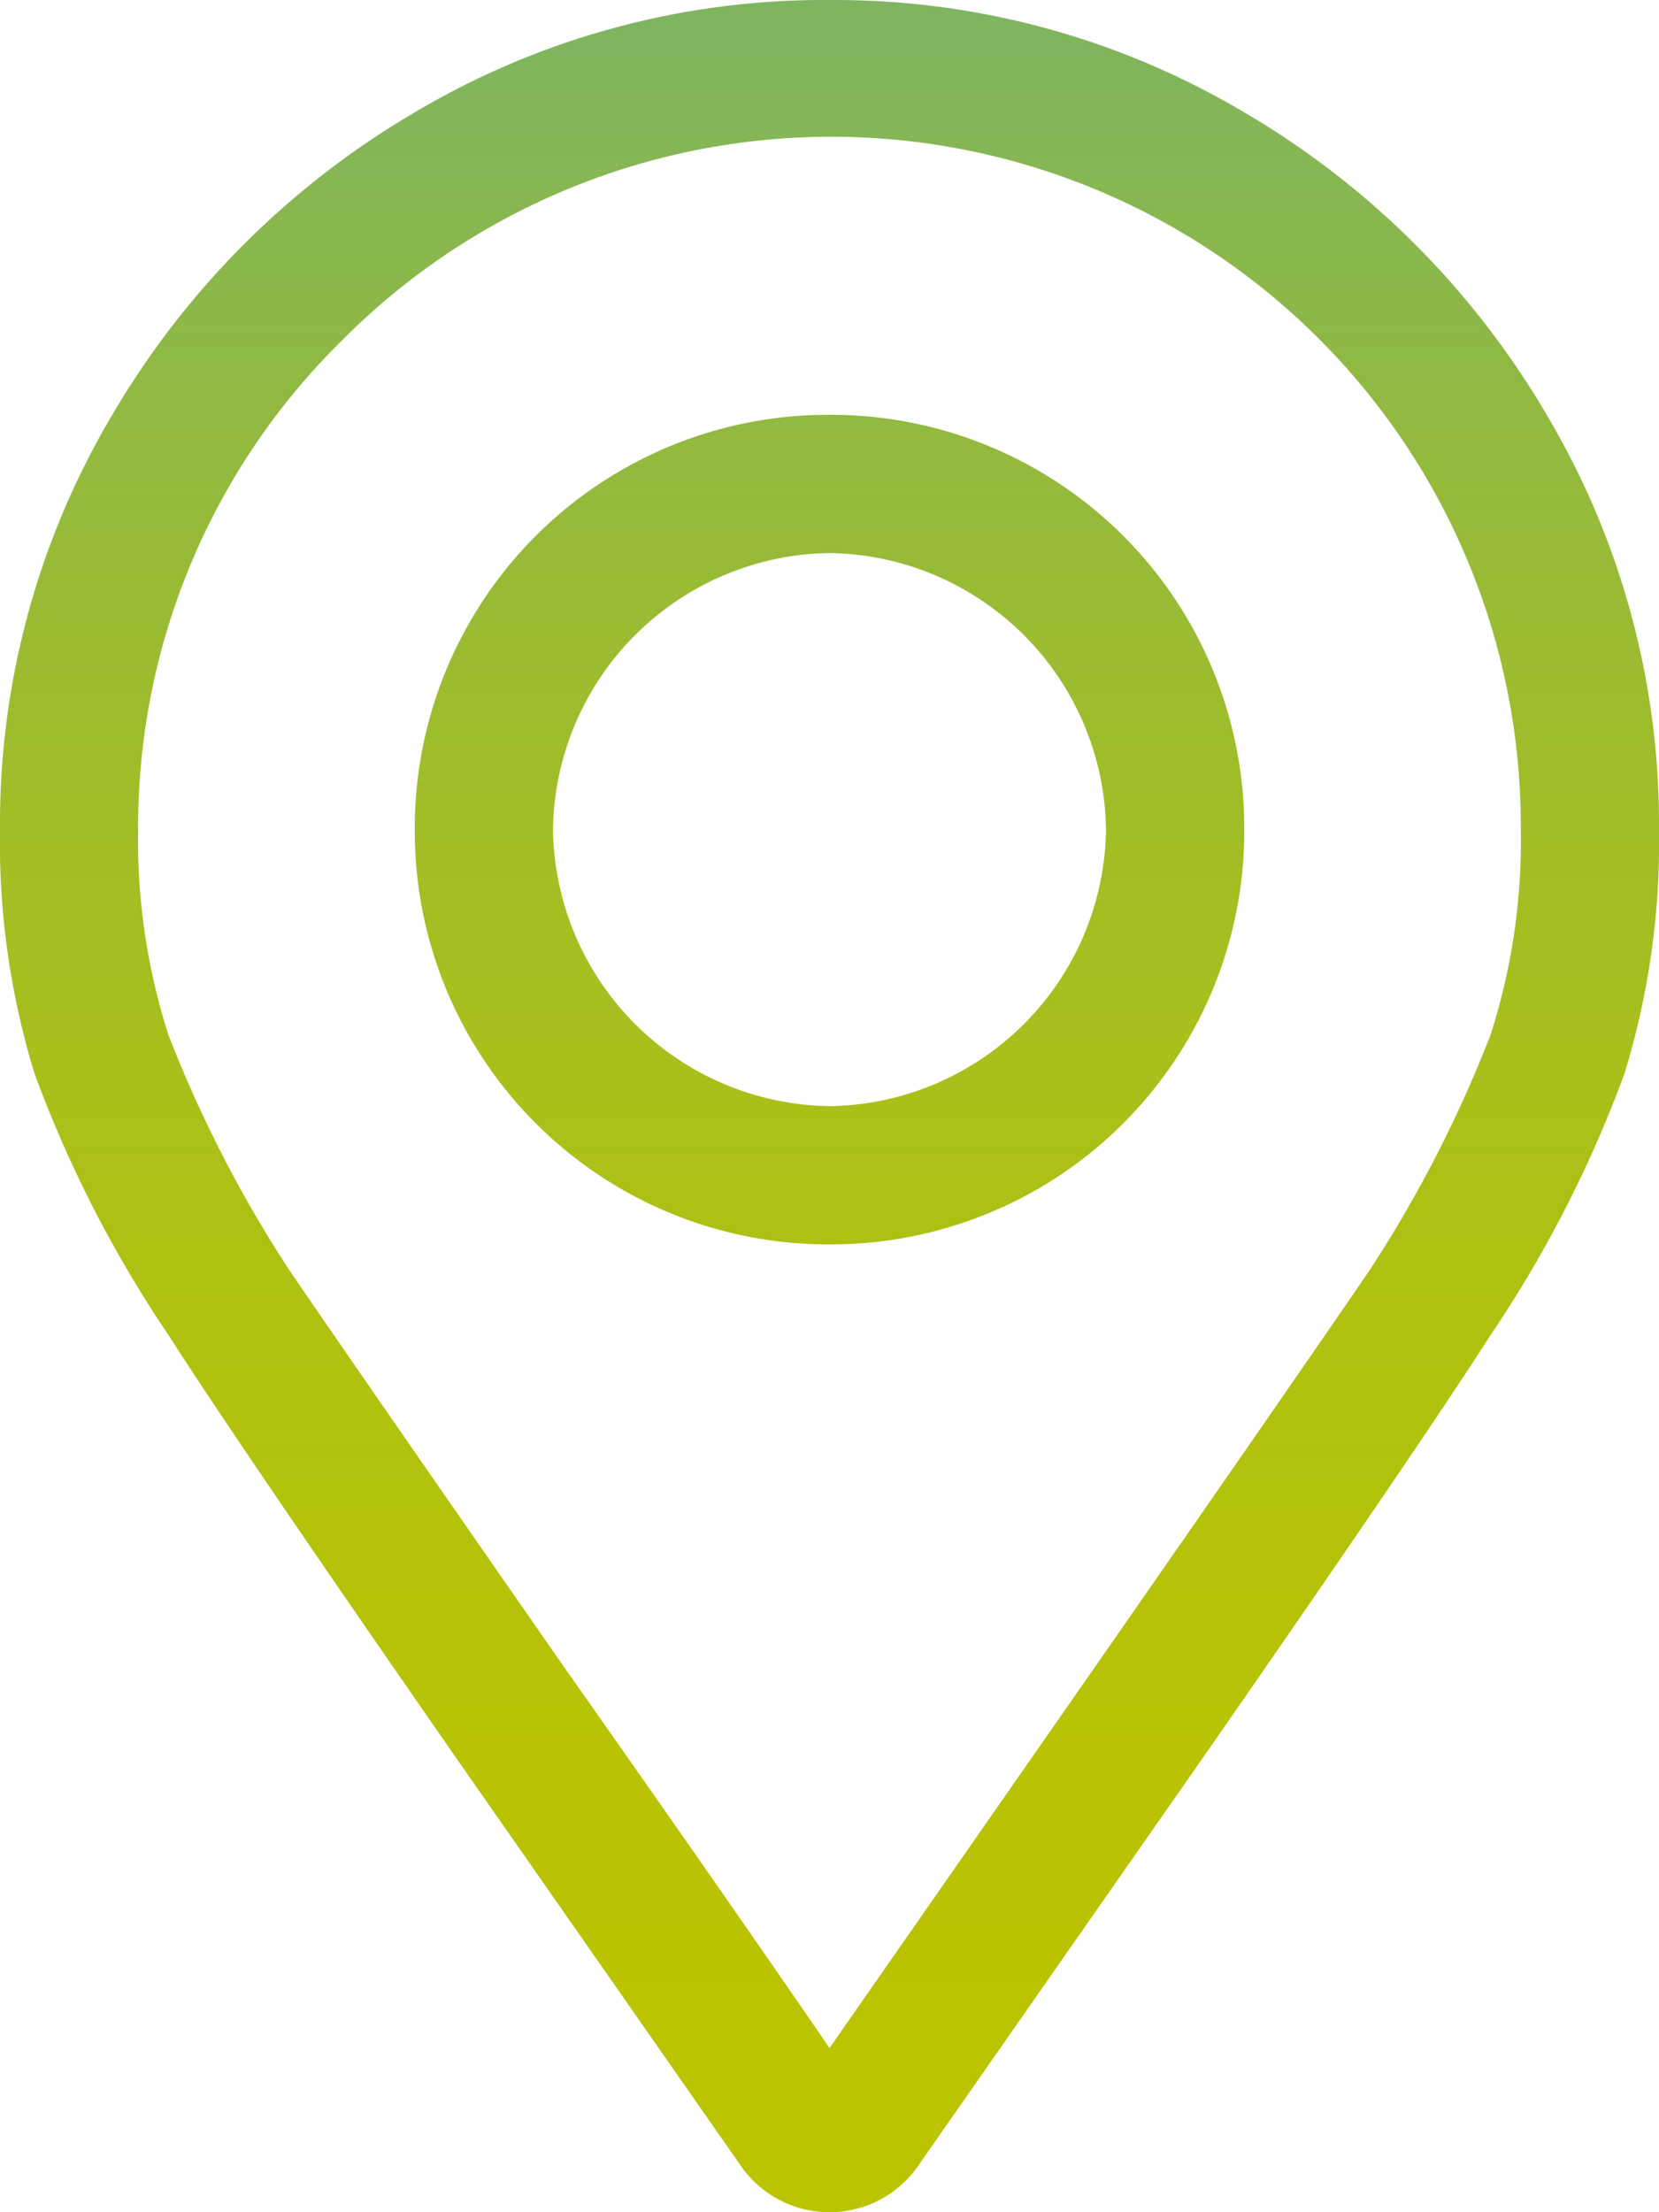 <svg xmlns="http://www.w3.org/2000/svg" xmlns:xlink="http://www.w3.org/1999/xlink" width="39.75" height="53" viewBox="0 0 39.75 53"><defs><linearGradient id="a" x1="0.5" x2="0.5" y2="1" gradientUnits="objectBoundingBox"><stop offset="0" stop-color="#7fb560"/><stop offset="0.172" stop-color="#91b942"/><stop offset="0.384" stop-color="#a3be25"/><stop offset="0.595" stop-color="#b0c110"/><stop offset="0.802" stop-color="#b8c304"/><stop offset="1" stop-color="#bbc400"/></linearGradient></defs><path d="M29,11.563A9.9,9.9,0,0,1,38.938,21.5,9.9,9.9,0,0,1,29,31.438,9.9,9.9,0,0,1,19.063,21.5,9.9,9.9,0,0,1,29,11.563Zm0,16.563A6.717,6.717,0,0,0,35.625,21.5,6.717,6.717,0,0,0,29,14.875,6.717,6.717,0,0,0,22.375,21.5,6.717,6.717,0,0,0,29,28.125Zm0-26.5a19.183,19.183,0,0,1,9.938,2.691,20.255,20.255,0,0,1,7.246,7.246A19.183,19.183,0,0,1,48.875,21.5a18.843,18.843,0,0,1-.828,5.849,29.152,29.152,0,0,1-3.209,6.263Q43.182,36.2,38.006,43.652L31.07,53.59a2.588,2.588,0,0,1-4.141,0l-6.936-9.937Q14.818,36.2,13.162,33.611a29.152,29.152,0,0,1-3.209-6.263A18.843,18.843,0,0,1,9.125,21.5a19.183,19.183,0,0,1,2.691-9.937,20.255,20.255,0,0,1,7.246-7.246A19.183,19.183,0,0,1,29,1.625Zm0,49.066,6.418-9.213q4.969-7.143,6.521-9.42a30.312,30.312,0,0,0,2.9-5.642,15.209,15.209,0,0,0,.725-4.917A16.522,16.522,0,0,0,17.3,9.8a16.336,16.336,0,0,0-4.865,11.7,15.21,15.21,0,0,0,.725,4.917,30.312,30.312,0,0,0,2.9,5.642q1.553,2.277,6.521,9.42Q26.516,47.068,29,50.691Z" transform="translate(-9.125 -1.625)" fill="url(#a)"/></svg>